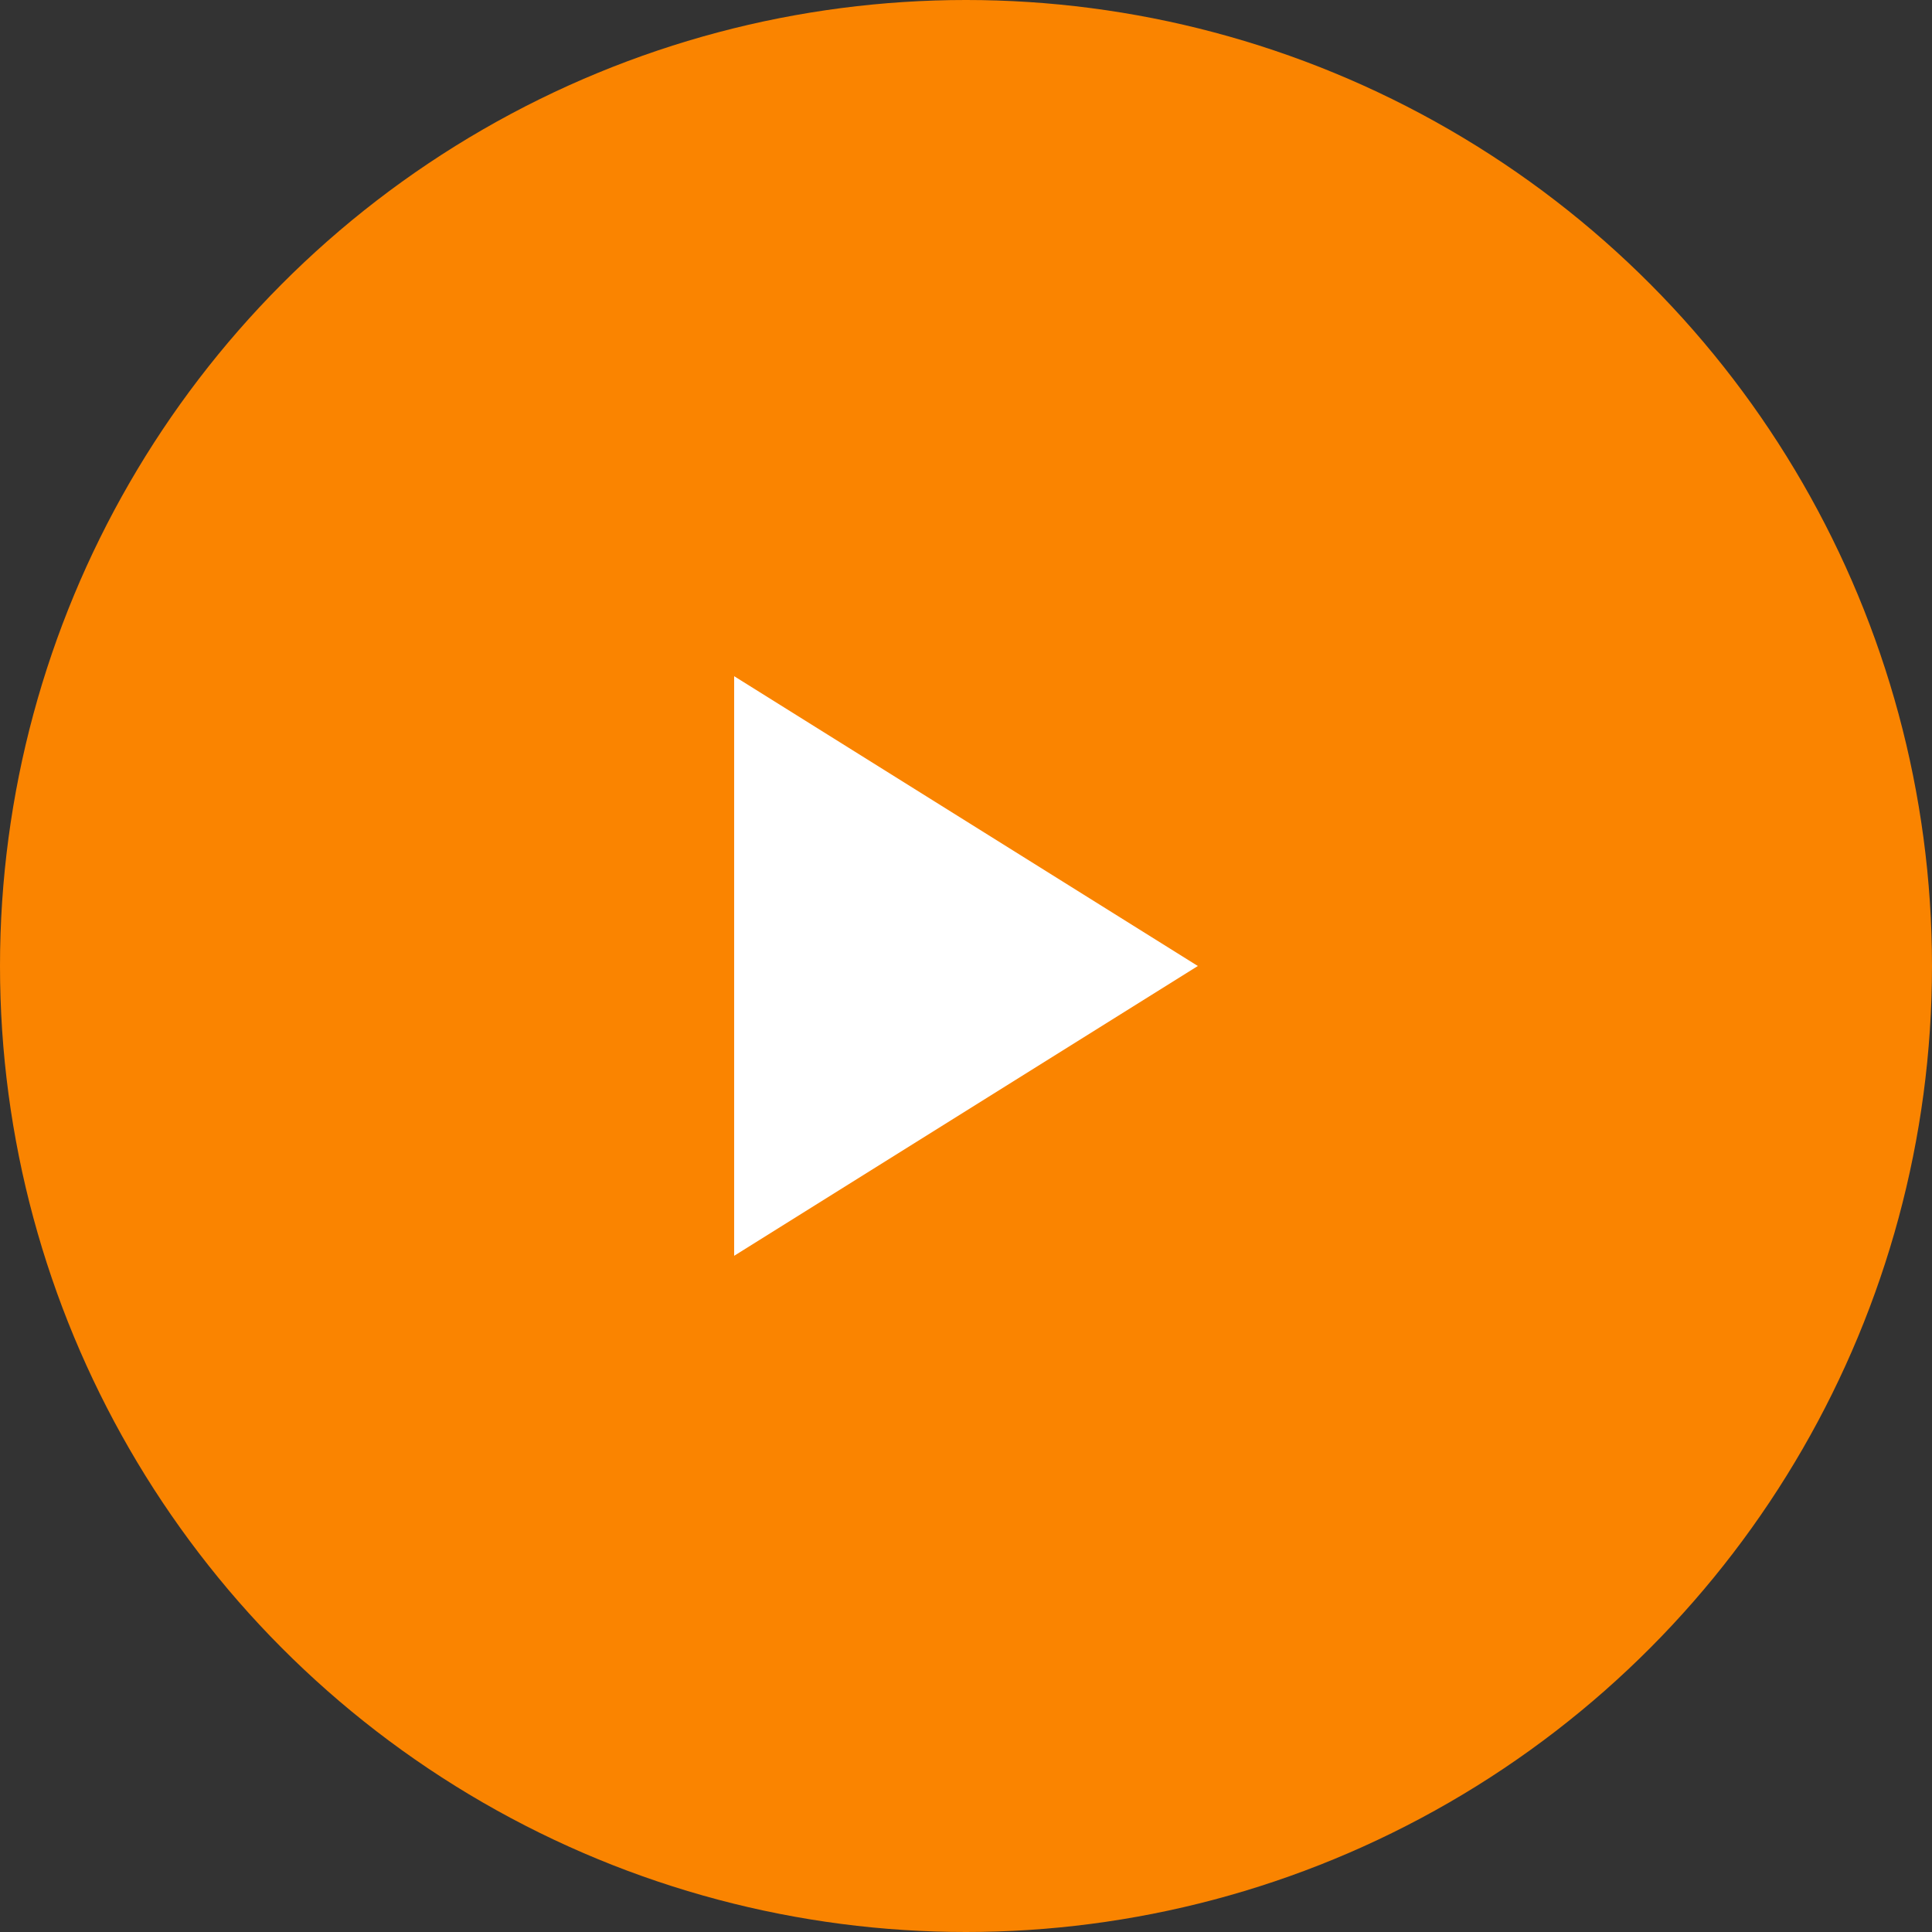 <svg id="arw04.svg" xmlns="http://www.w3.org/2000/svg" width="40" height="40" viewBox="0 0 40 40">
  <rect x="0" y="0" width="40" height="40" fill="#333333" stroke="none"/>
  <defs>
    <style>
      .cls-1 {
        fill: #fa8400;
      }

      .cls-2 {
        fill: #fff;
        fill-rule: evenodd;
      }
    </style>
  </defs>
  <circle id="楕円形_10" data-name="楕円形 10" class="cls-1" cx="20" cy="20" r="20"/>
  <path id="arw" class="cls-2" d="M449.2,10425l9.6,6-9.6,6v-12Z" transform="translate(-434 -10411)"/>
</svg>
